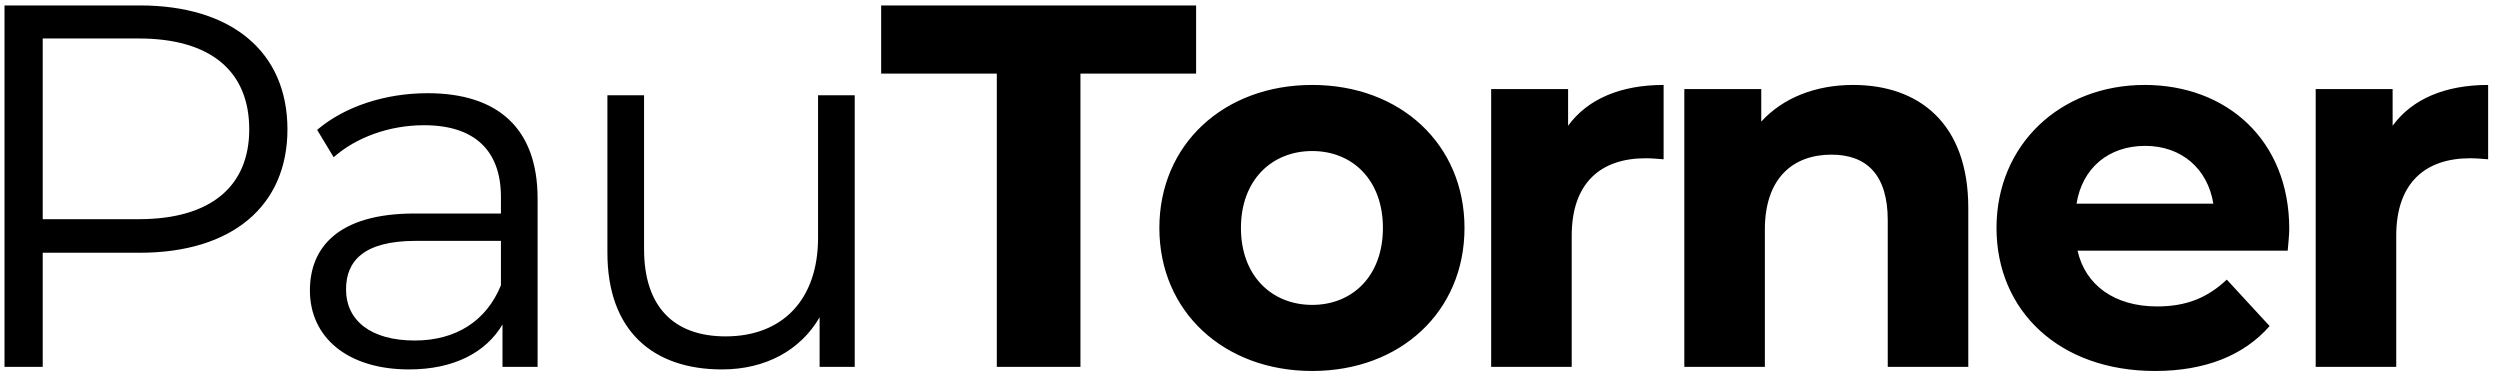 <svg xmlns="http://www.w3.org/2000/svg" width="184" height="28" viewBox="0 0 184 28" fill="none"><path d="M10.288 0.4C17.052 0.4 21.156 3.82 21.156 9.52C21.156 15.182 17.052 18.602 10.288 18.602H3.144V27H0.332V0.4H10.288ZM10.212 16.132C15.532 16.132 18.344 13.7 18.344 9.52C18.344 5.264 15.532 2.832 10.212 2.832H3.144V16.132H10.212ZM31.473 6.86C36.641 6.86 39.567 9.444 39.567 14.612V27H36.983V23.884C35.767 25.936 33.411 27.19 30.105 27.19C25.583 27.19 22.809 24.834 22.809 21.376C22.809 18.298 24.785 15.714 30.523 15.714H36.869V14.498C36.869 11.078 34.931 9.216 31.207 9.216C28.623 9.216 26.191 10.128 24.557 11.572L23.341 9.558C25.355 7.848 28.319 6.86 31.473 6.86ZM30.523 25.062C33.563 25.062 35.805 23.618 36.869 20.996V17.728H30.599C26.723 17.728 25.469 19.248 25.469 21.3C25.469 23.618 27.331 25.062 30.523 25.062ZM60.209 7.012H62.907V27H60.323V23.352C58.917 25.784 56.333 27.19 53.141 27.19C48.049 27.19 44.705 24.34 44.705 18.602V7.012H47.403V18.336C47.403 22.592 49.607 24.758 53.407 24.758C57.587 24.758 60.209 22.06 60.209 17.5V7.012ZM73.365 27V5.416H64.853V0.4H88.033V5.416H79.521V27H73.365ZM96.577 27.304C90.079 27.304 85.329 22.934 85.329 16.778C85.329 10.622 90.079 6.252 96.577 6.252C103.075 6.252 107.787 10.622 107.787 16.778C107.787 22.934 103.075 27.304 96.577 27.304ZM96.577 22.44C99.541 22.44 101.783 20.312 101.783 16.778C101.783 13.244 99.541 11.116 96.577 11.116C93.613 11.116 91.333 13.244 91.333 16.778C91.333 20.312 93.613 22.44 96.577 22.44ZM115.412 9.254C116.856 7.278 119.288 6.252 122.442 6.252V11.724C121.948 11.686 121.568 11.648 121.112 11.648C117.844 11.648 115.678 13.434 115.678 17.348V27H109.75V6.556H115.412V9.254ZM136.392 6.252C141.218 6.252 144.866 9.064 144.866 15.296V27H138.938V16.208C138.938 12.902 137.418 11.382 134.796 11.382C131.946 11.382 129.894 13.13 129.894 16.892V27H123.966V6.556H129.628V8.95C131.224 7.202 133.618 6.252 136.392 6.252ZM168.489 16.854C168.489 17.31 168.413 17.956 168.375 18.45H152.909C153.479 20.996 155.645 22.554 158.761 22.554C160.927 22.554 162.485 21.908 163.891 20.578L167.045 23.998C165.145 26.164 162.295 27.304 158.609 27.304C151.541 27.304 146.943 22.858 146.943 16.778C146.943 10.66 151.617 6.252 157.849 6.252C163.853 6.252 168.489 10.28 168.489 16.854ZM157.887 10.736C155.189 10.736 153.251 12.37 152.833 14.992H162.903C162.485 12.408 160.547 10.736 157.887 10.736ZM176.097 9.254C177.541 7.278 179.973 6.252 183.127 6.252V11.724C182.633 11.686 182.253 11.648 181.797 11.648C178.529 11.648 176.363 13.434 176.363 17.348V27H170.435V6.556H176.097V9.254Z" fill="black"></path></svg>